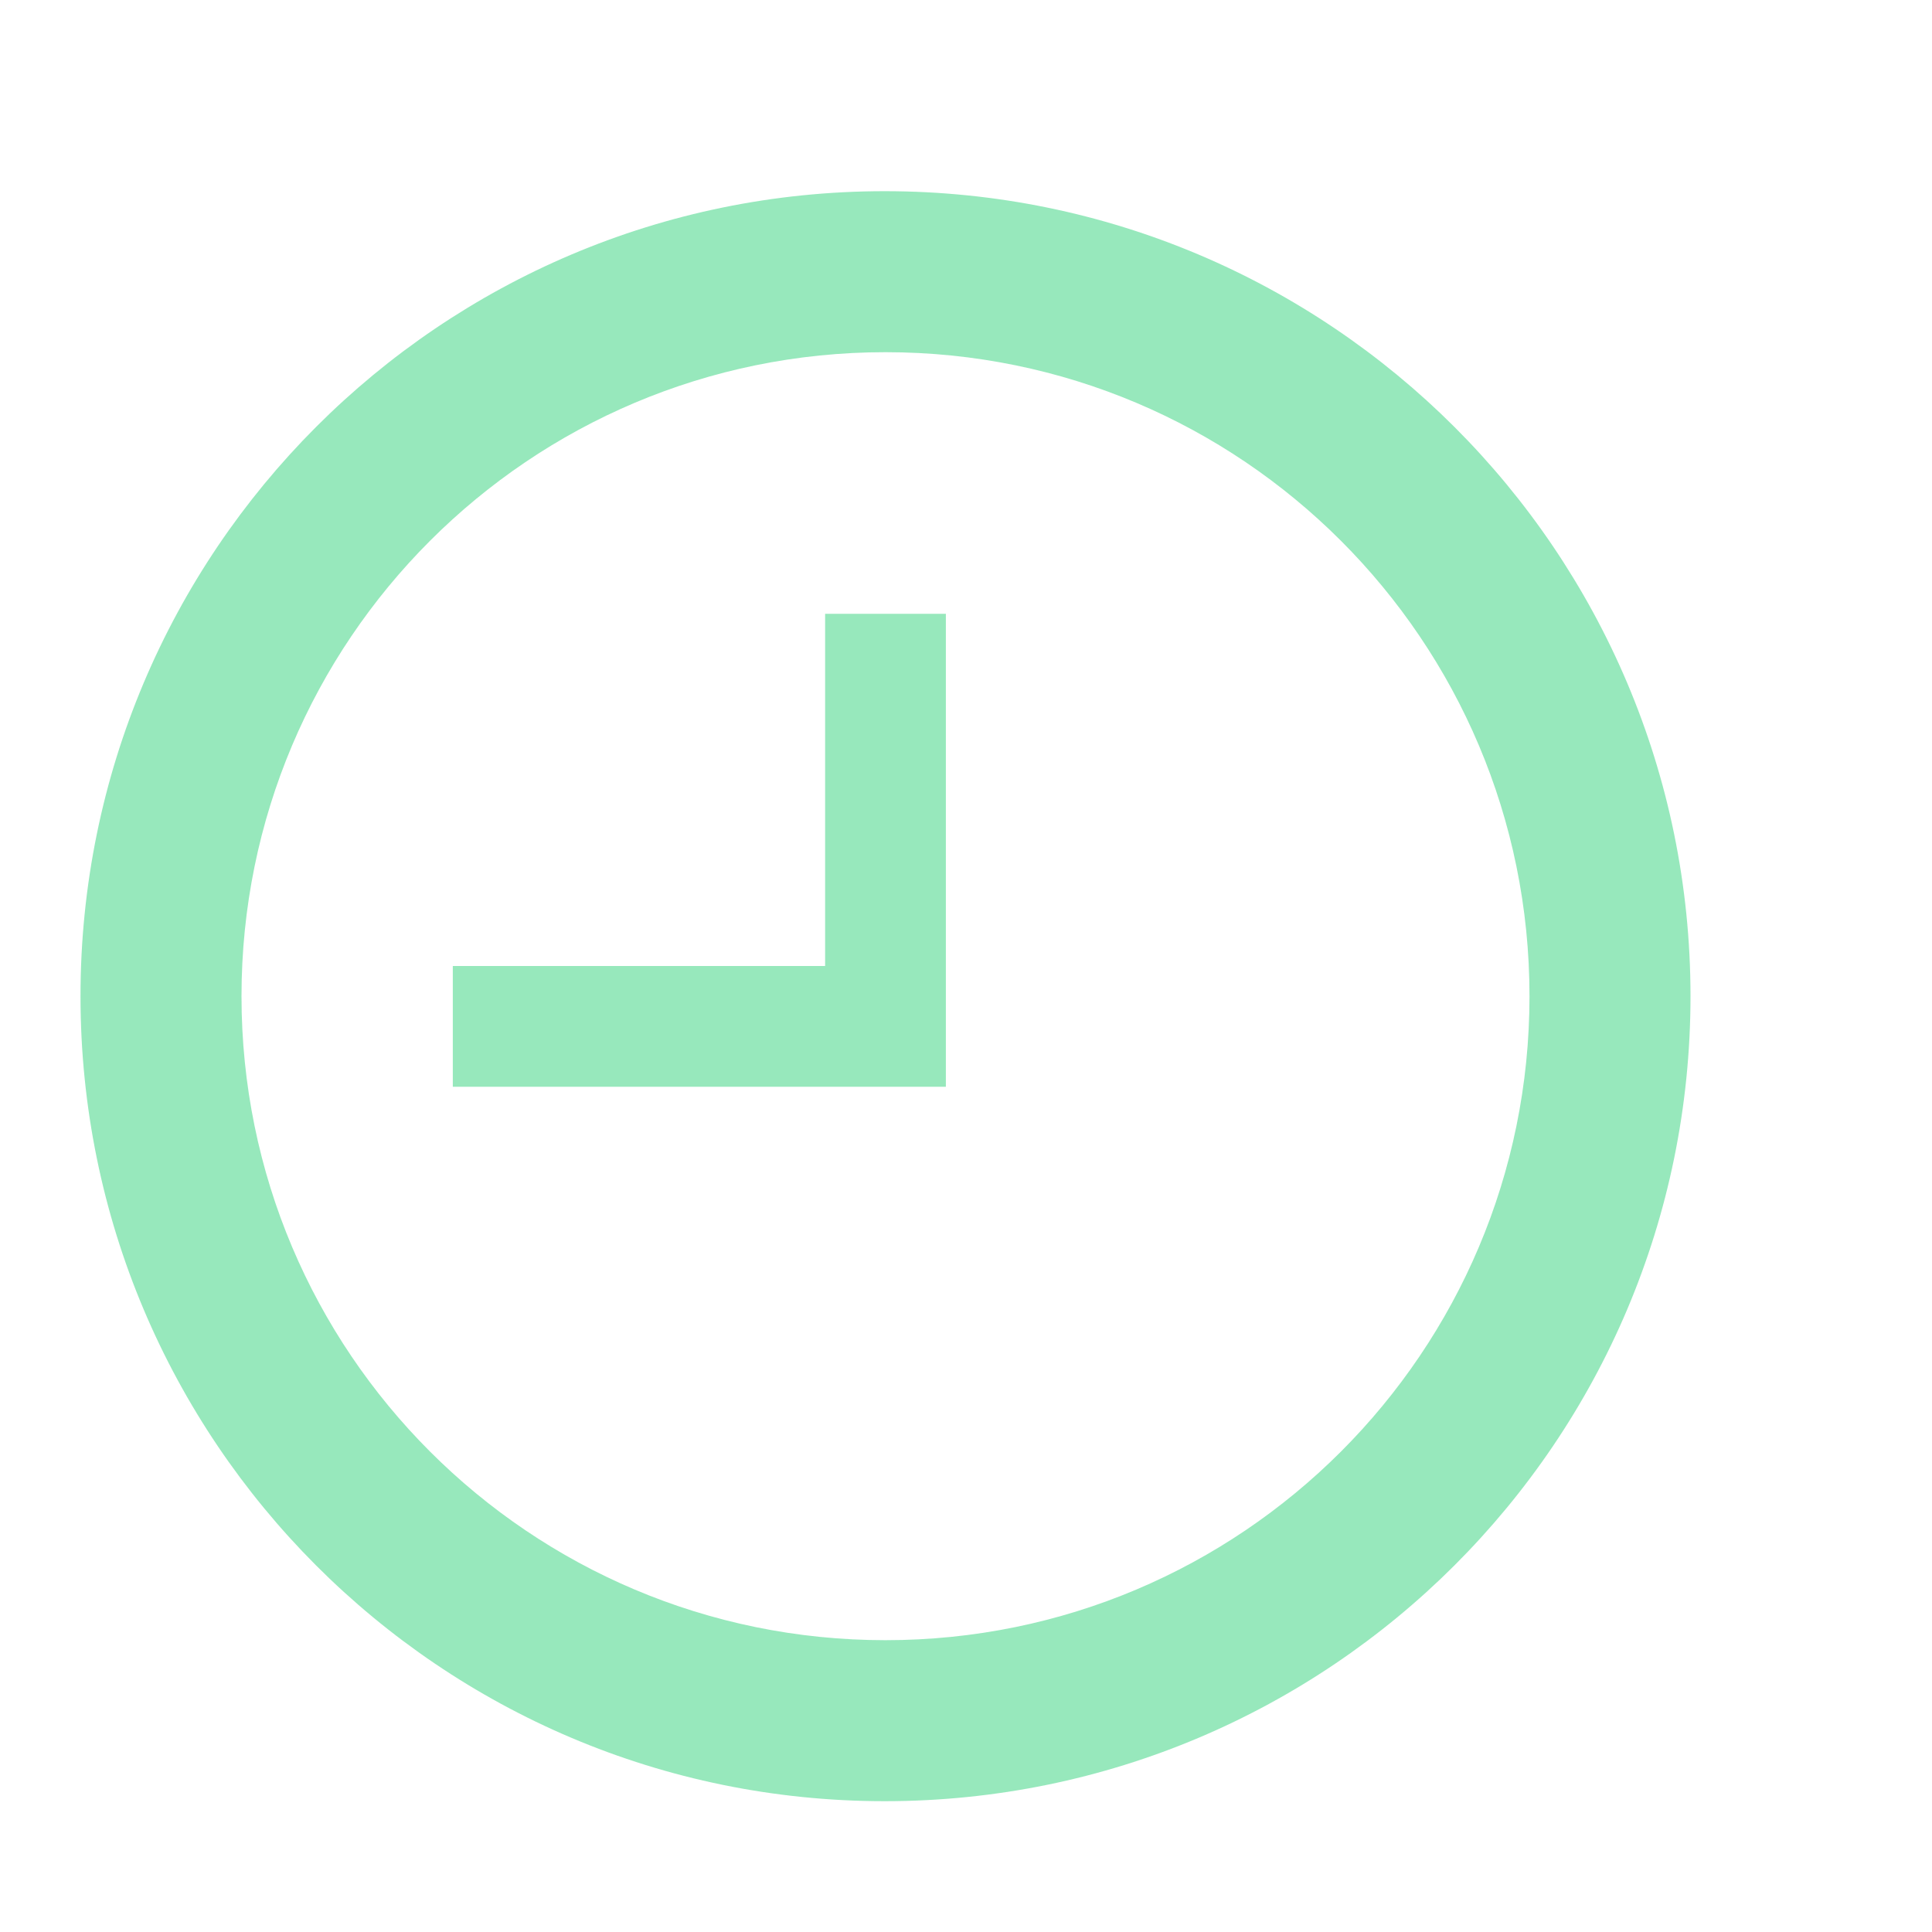 <svg xmlns:xlink="http://www.w3.org/1999/xlink" xmlns="http://www.w3.org/2000/svg" width="96" height="96" viewBox="0 0 96 96" fill="none"><g opacity="0.6" fill="none"><path d="M43.96 9.5C21.88 9.5 4 27.42 4 49.5C4 71.58 21.88 89.5 43.96 89.5C66.08 89.5 84 71.58 84 49.5C84 27.42 66.08 9.5 43.96 9.5ZM44 81.5C26.32 81.5 12 67.18 12 49.5C12 31.82 26.32 17.5 44 17.5C61.68 17.5 76 31.82 76 49.5C76 67.18 61.68 81.5 44 81.5ZM41 30.5H47V54H22.5V48H41V30.5Z" fill="#51D990"></path></g></svg>